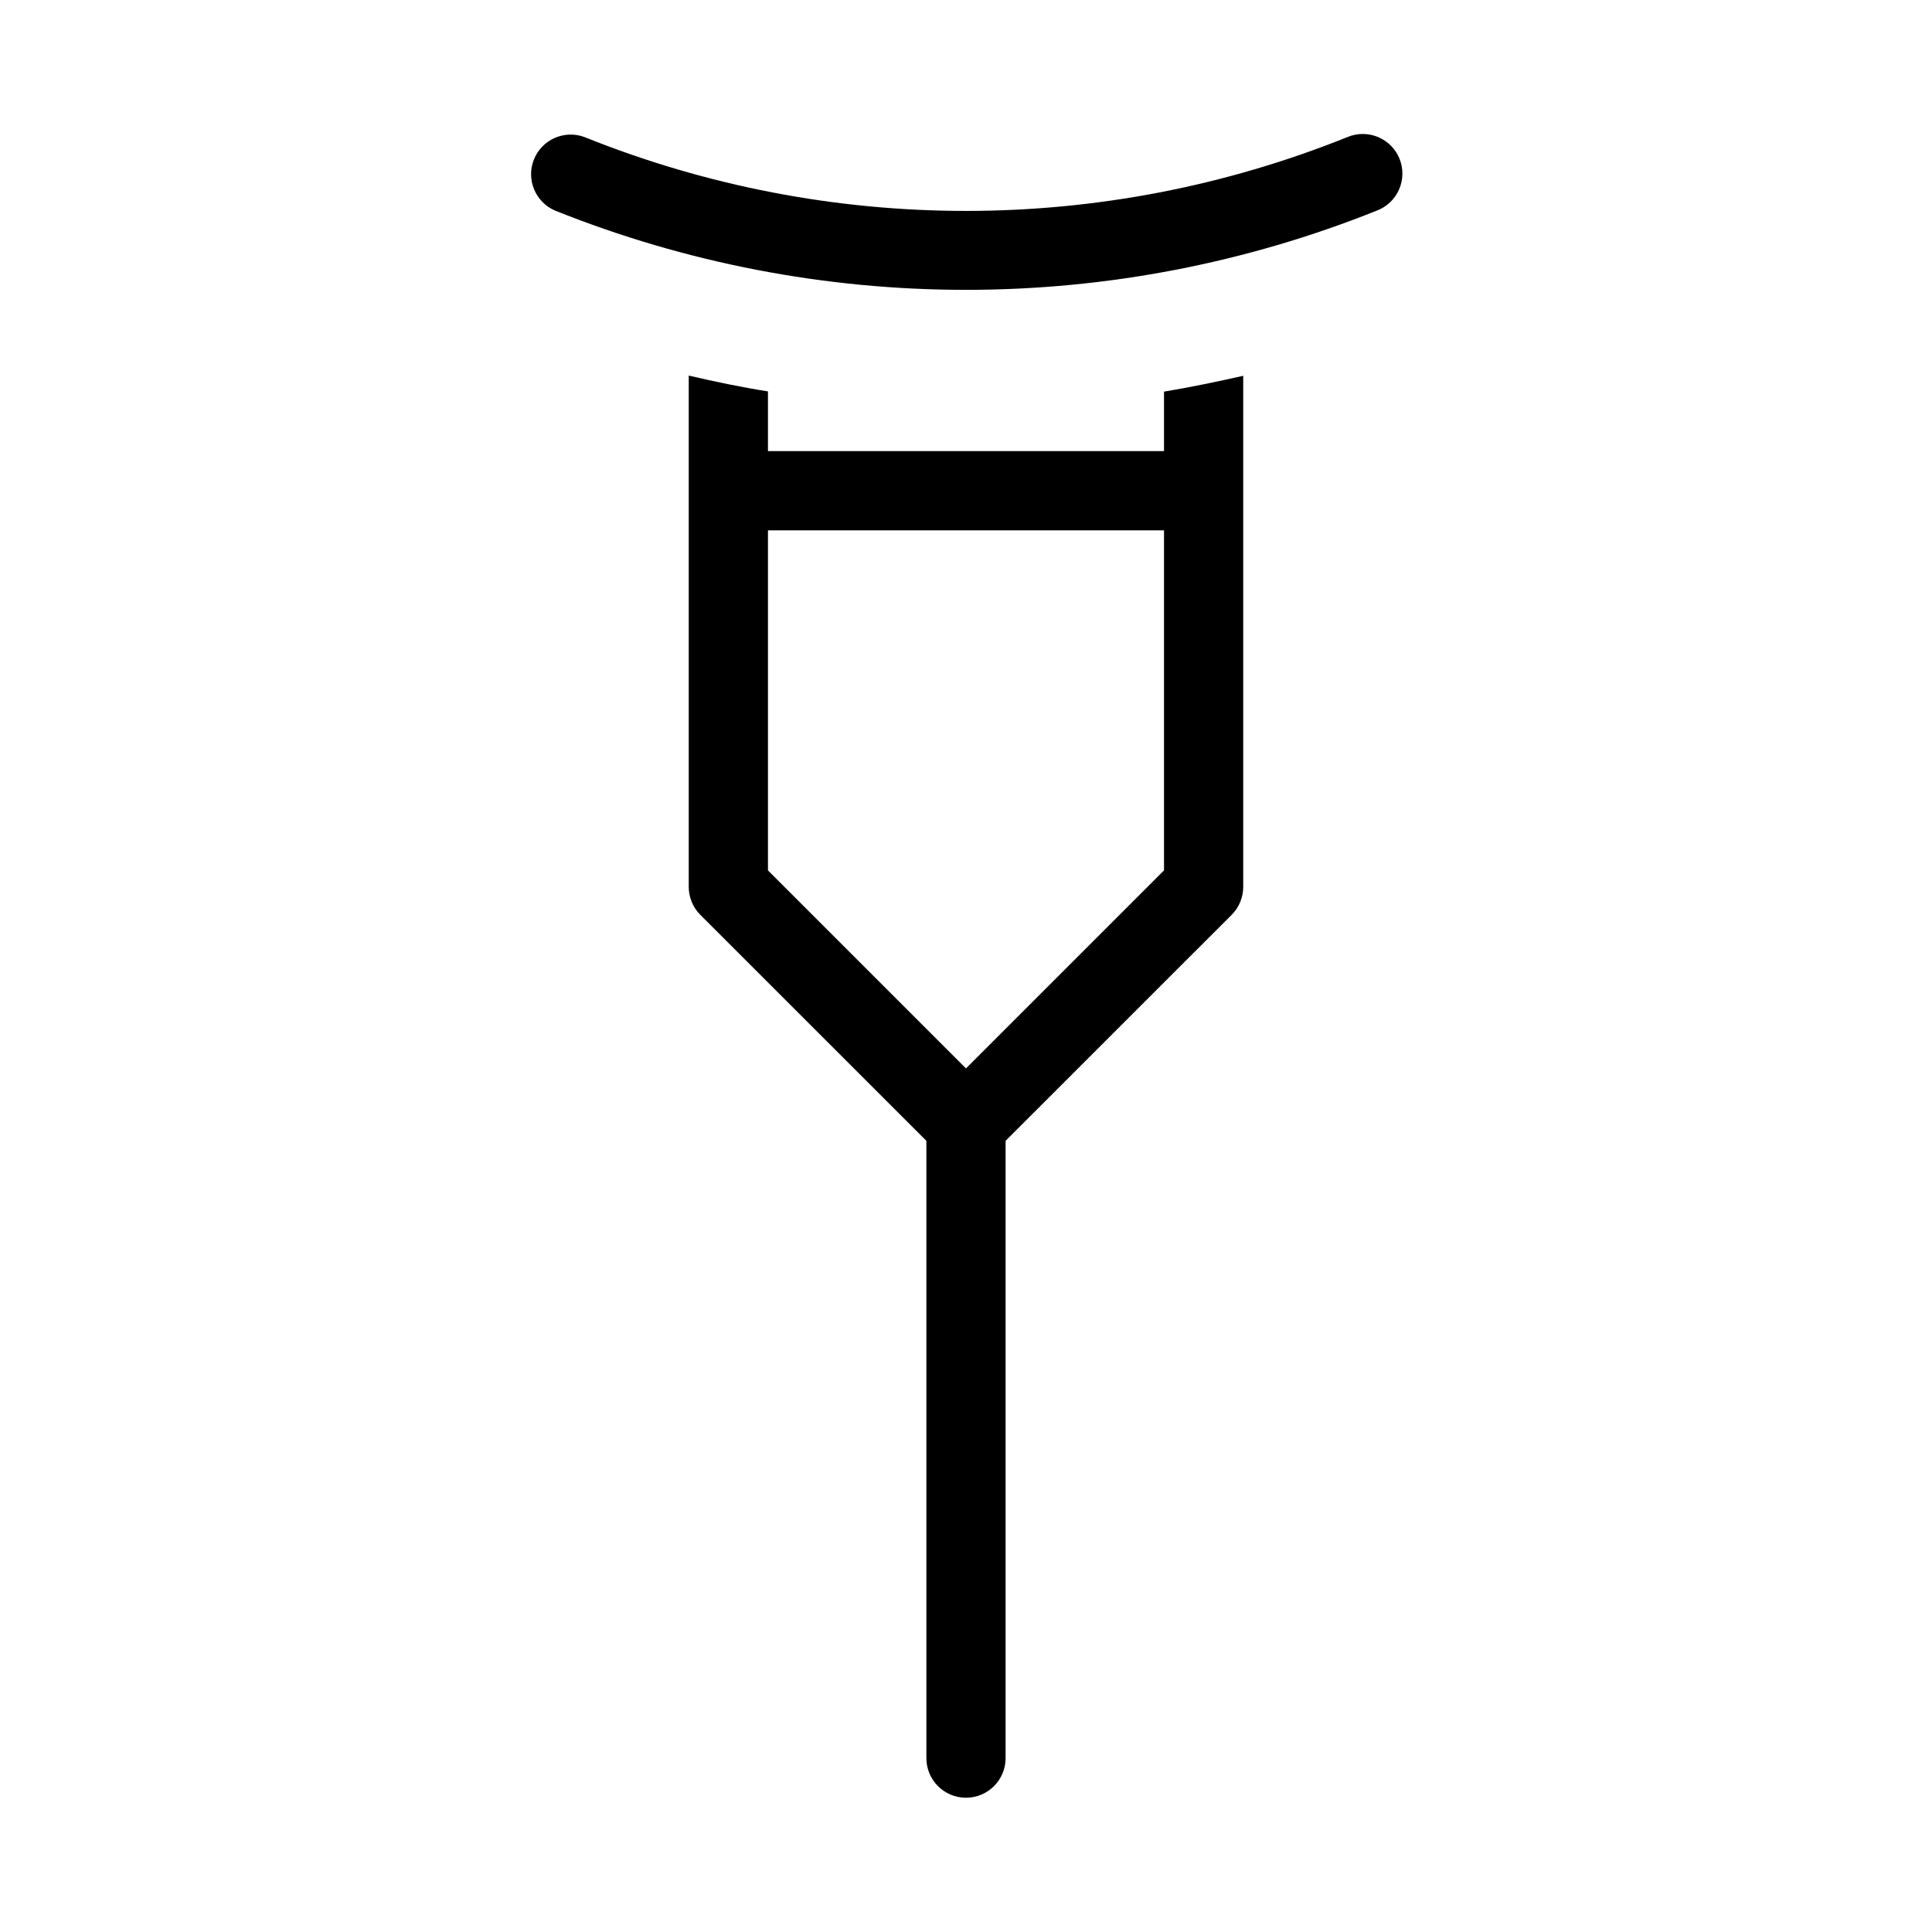 <?xml version="1.0" encoding="UTF-8"?>
<!-- Uploaded to: ICON Repo, www.iconrepo.com, Generator: ICON Repo Mixer Tools -->
<svg fill="#000000" width="800px" height="800px" version="1.1" viewBox="144 144 512 512" xmlns="http://www.w3.org/2000/svg">
 <path d="m508.86 199.82c-34.621 13.871-71.57 20.996-108.86 20.992-37.297 0.004-74.246-7.121-108.87-20.992-5.254-2.234-7.762-8.262-5.633-13.562 2.125-5.301 8.098-7.93 13.441-5.918 64.848 26.074 137.27 26.074 202.11 0 2.598-1.102 5.527-1.113 8.133-0.031 2.606 1.082 4.668 3.168 5.715 5.785 1.051 2.621 1.004 5.551-0.133 8.133-1.137 2.586-3.266 4.602-5.906 5.594zm-119.36 410.1v-163.59l-59.914-59.891c-1.965-1.973-3.07-4.644-3.062-7.43v-135.48c6.969 1.637 13.961 3.086 20.992 4.199v15.828h104.96v-15.766c7.031-1.176 14.023-2.625 20.992-4.199v135.42c0.004 2.785-1.098 5.457-3.066 7.43l-59.91 59.891v163.59c0 5.797-4.699 10.496-10.496 10.496s-10.496-4.699-10.496-10.496zm10.496-182.78 52.48-52.48v-90.117h-104.96v90.117z"/>
</svg>